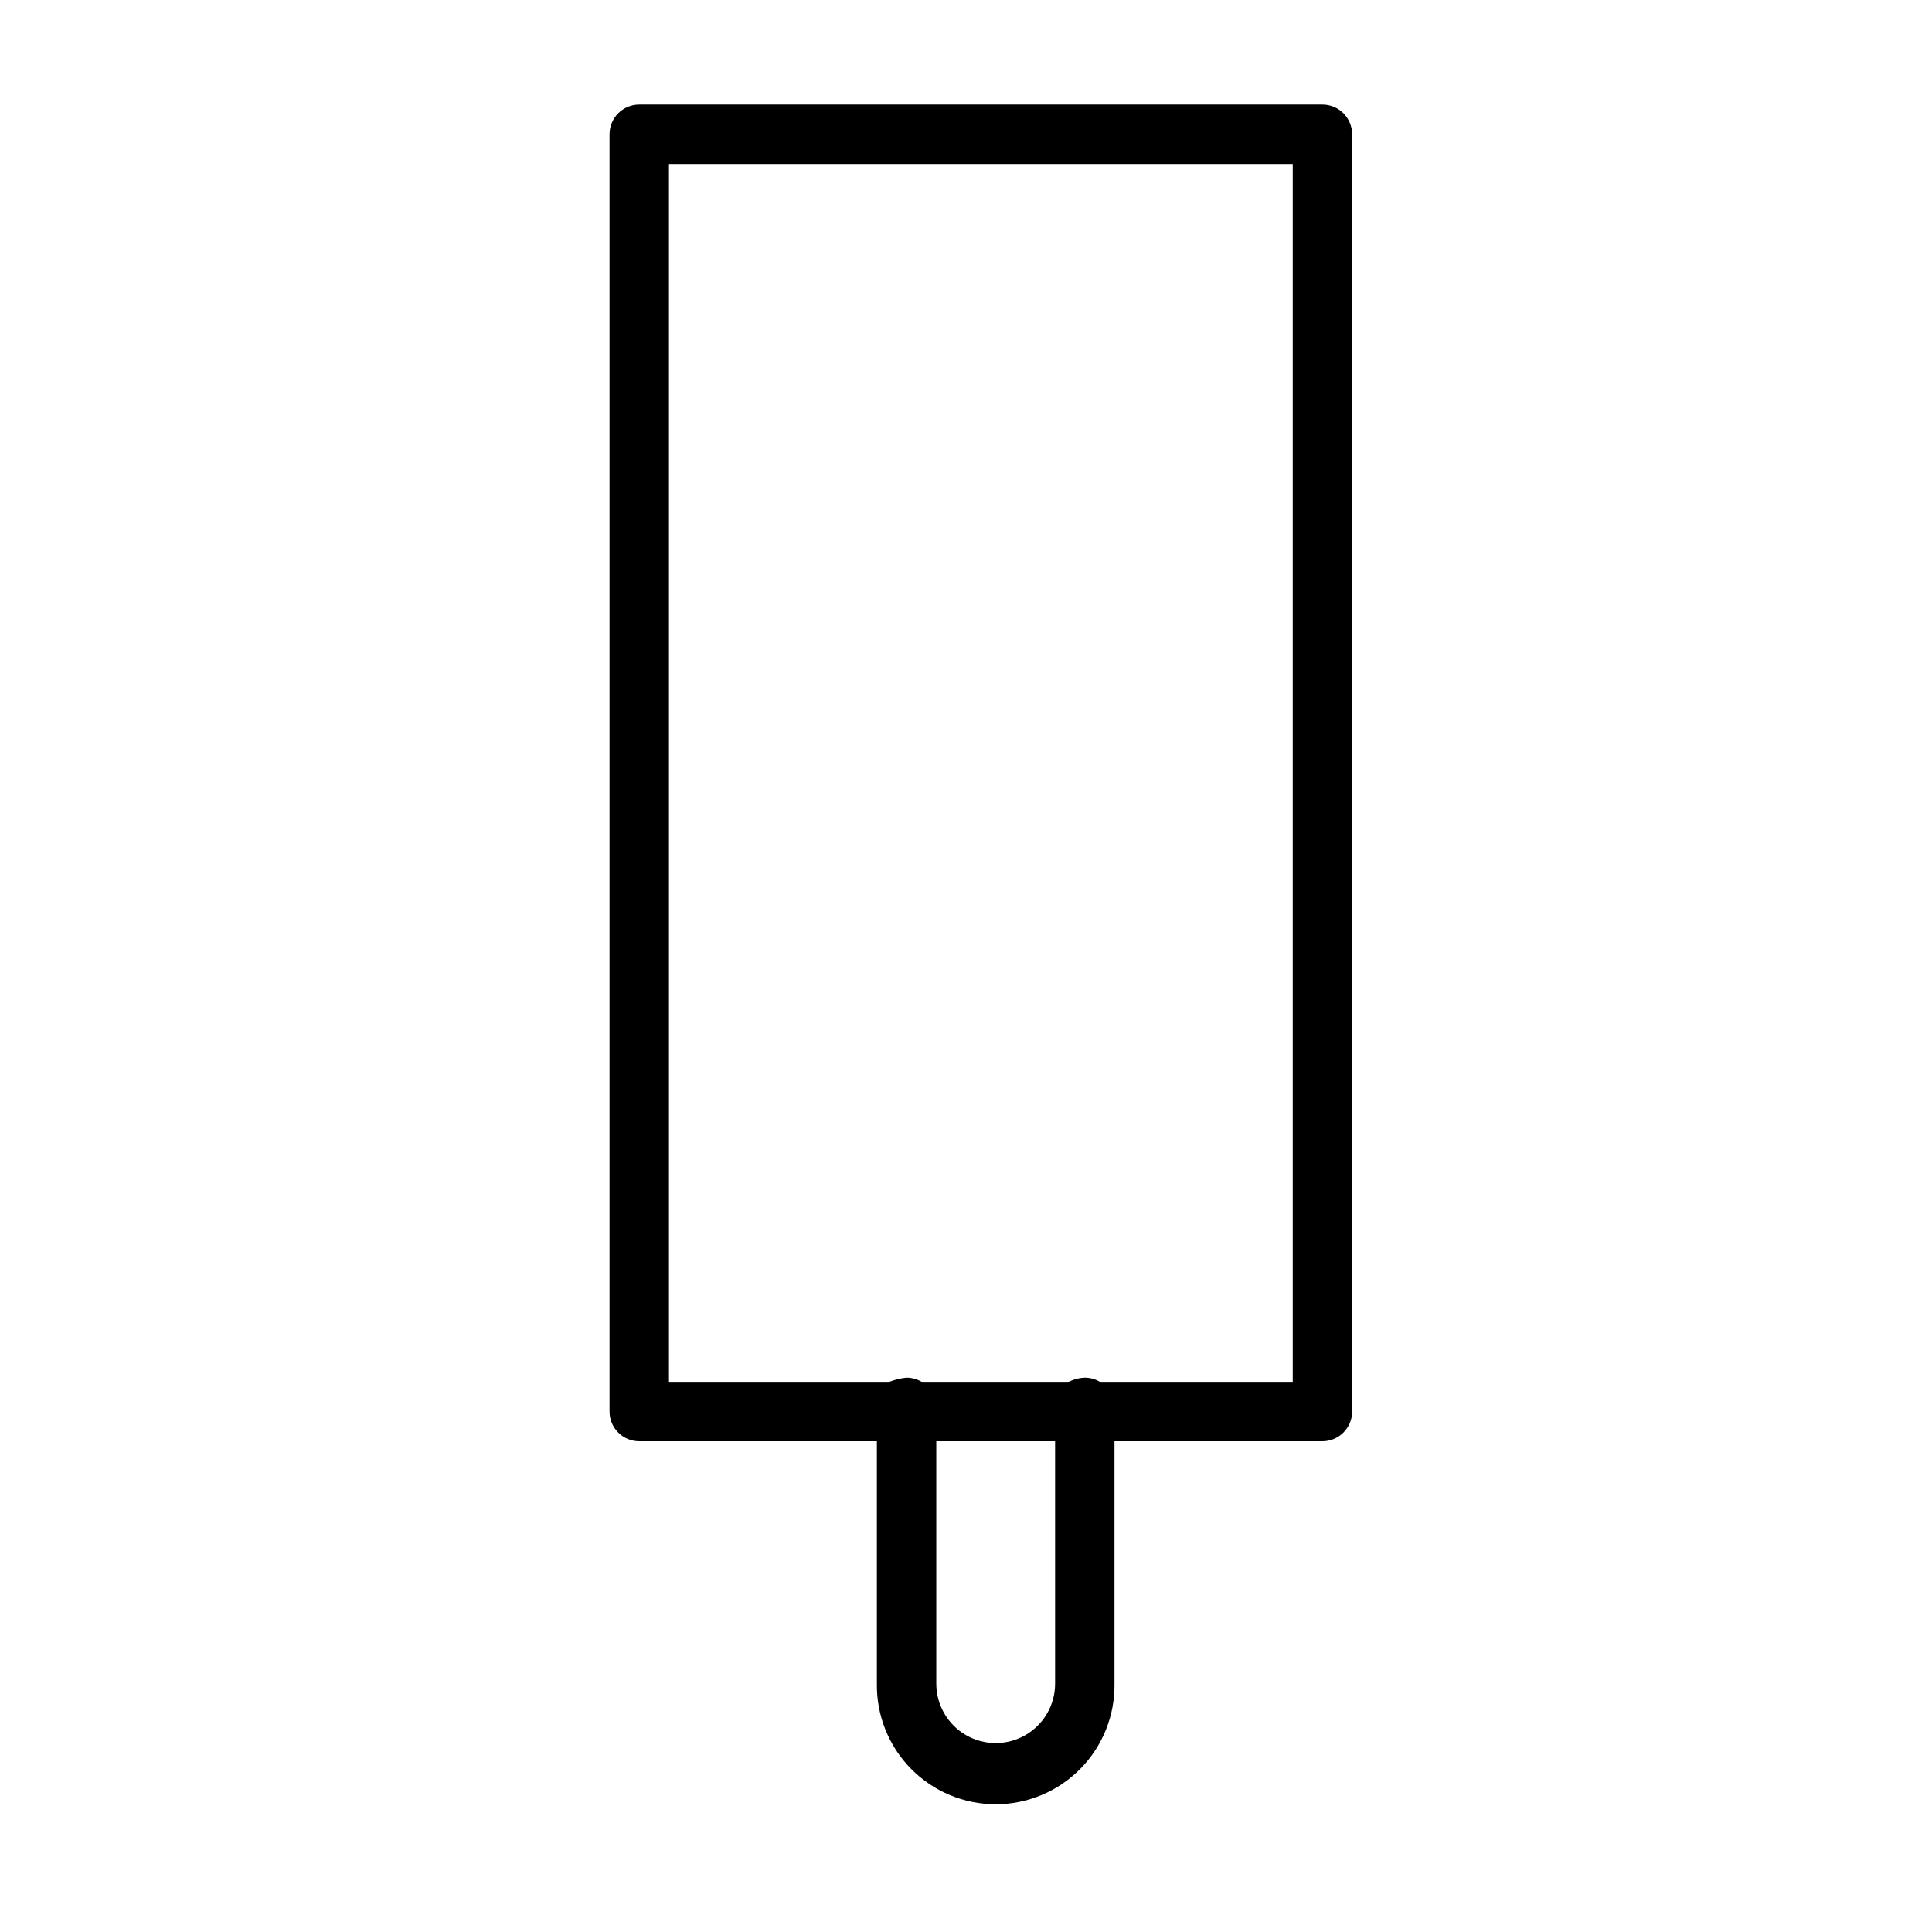 <?xml version="1.0" encoding="UTF-8"?>
<!-- Uploaded to: ICON Repo, www.svgrepo.com, Generator: ICON Repo Mixer Tools -->
<svg fill="#000000" width="800px" height="800px" version="1.1" viewBox="144 144 512 512" xmlns="http://www.w3.org/2000/svg">
 <g>
  <path d="m407.87 622.15c-8.434 0-16.516-3.383-22.434-9.391-5.922-6.008-9.18-14.137-9.055-22.57v-64.238h-62.977c-4.348 0-7.871-3.523-7.871-7.871v-338.5c0-4.348 3.523-7.871 7.871-7.871h181.05c2.09 0 4.094 0.828 5.566 2.305 1.477 1.477 2.309 3.477 2.309 5.566v338.5c0 2.09-0.832 4.09-2.309 5.566-1.473 1.477-3.477 2.305-5.566 2.305h-55.102v64.238c0.125 8.434-3.137 16.562-9.055 22.57-5.918 6.008-14 9.391-22.434 9.391zm-23.617-113.04c2.09 0 4.09 0.828 5.566 2.305 1.477 1.477 2.305 3.481 2.305 5.566v73.211c0 5.625 3.004 10.82 7.875 13.633s10.871 2.812 15.742 0c4.871-2.812 7.871-8.008 7.871-13.633v-66.992c-1.219-1.426-1.887-3.238-1.887-5.117-0.004-2.617 1.293-5.066 3.461-6.531 1.746-1.484 3.934-2.34 6.219-2.441 1.441-0.016 2.856 0.367 4.094 1.102h51.09v-322.75h-165.31v322.75h58.41c1.461-0.586 3-0.957 4.566-1.102z"/>
  <path d="m381.5 510.21h48.098v15.742h-48.098z"/>
 </g>
</svg>